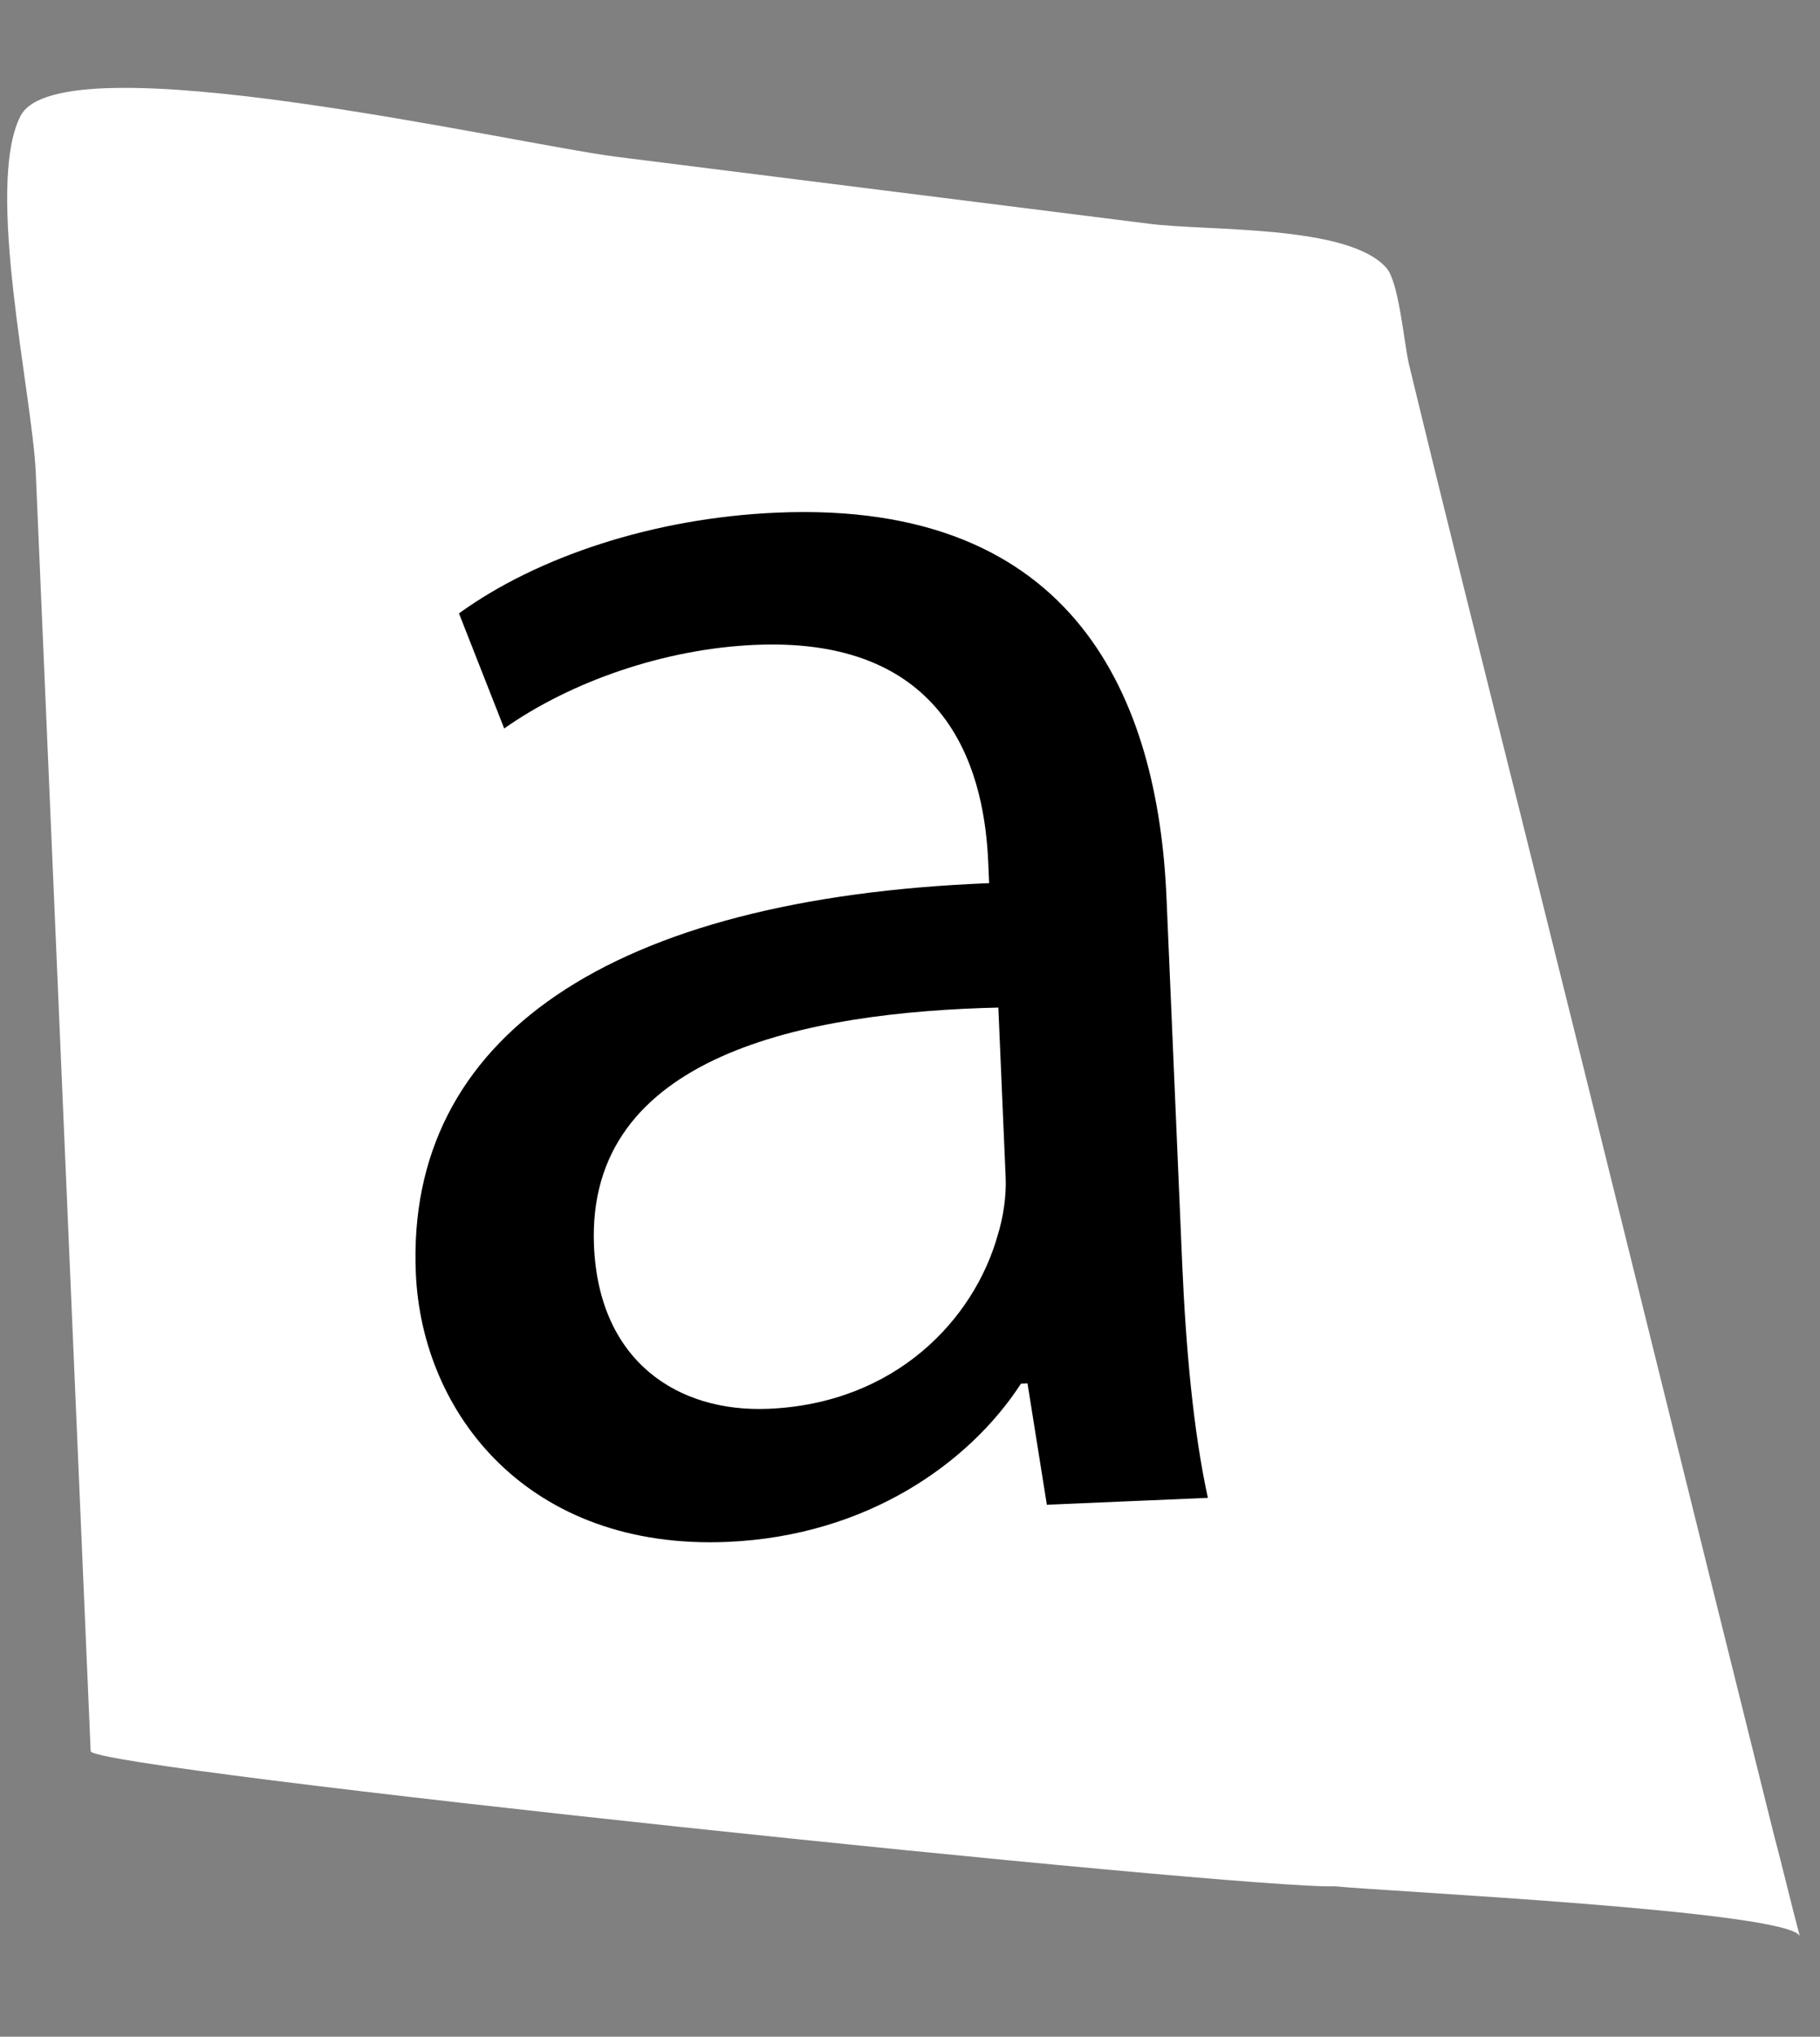 <?xml version="1.0" encoding="UTF-8"?> <svg xmlns="http://www.w3.org/2000/svg" width="59" height="66" viewBox="0 0 59 66" fill="none"><rect x="0" y="0" width="59" height="66" fill="#808080" stroke="none"/><path d="M58.348 62.753C58.143 61.919 44.633 61.278 43.279 61.125C40.461 61.246 2.965 57.337 2.939 56.748C2.602 48.884 2.264 41.02 1.926 33.156C1.672 27.226 1.415 21.255 1.16 15.325C1.052 12.802 -0.502 6.043 0.664 3.76C1.947 1.261 16.543 4.637 19.975 5.08C25.735 5.801 31.454 6.525 37.215 7.246C39.122 7.501 43.704 7.263 44.945 8.684C45.343 9.13 45.511 11.061 45.667 11.771C46.846 16.649 48.065 21.484 49.285 26.361C52.033 37.366 54.739 48.373 57.486 59.377C57.787 60.502 58.047 61.628 58.348 62.753Z" fill="white"></path><path d="M33.943 48.803L33.309 44.828L33.098 44.837C31.439 47.394 28.128 49.769 23.586 49.965C17.152 50.241 13.677 45.84 13.48 41.256C13.151 33.602 19.783 29.104 32.065 28.619L32.036 27.946C31.924 25.339 31.005 20.617 24.487 20.897C21.543 21.023 18.513 22.081 16.345 23.606L14.879 19.877C17.412 18.041 21.192 16.783 25.187 16.612C34.902 16.195 37.54 22.696 37.815 29.088L38.324 40.947C38.442 43.681 38.683 46.367 39.156 48.538L33.941 48.761L33.943 48.803ZM32.407 32.649C26.093 32.794 18.991 34.194 19.256 40.376C19.417 44.119 21.974 45.778 24.918 45.652C29.039 45.475 31.576 42.754 32.344 40.025C32.529 39.427 32.626 38.748 32.601 38.16L32.364 32.651L32.407 32.649Z" fill="black"></path></svg> 